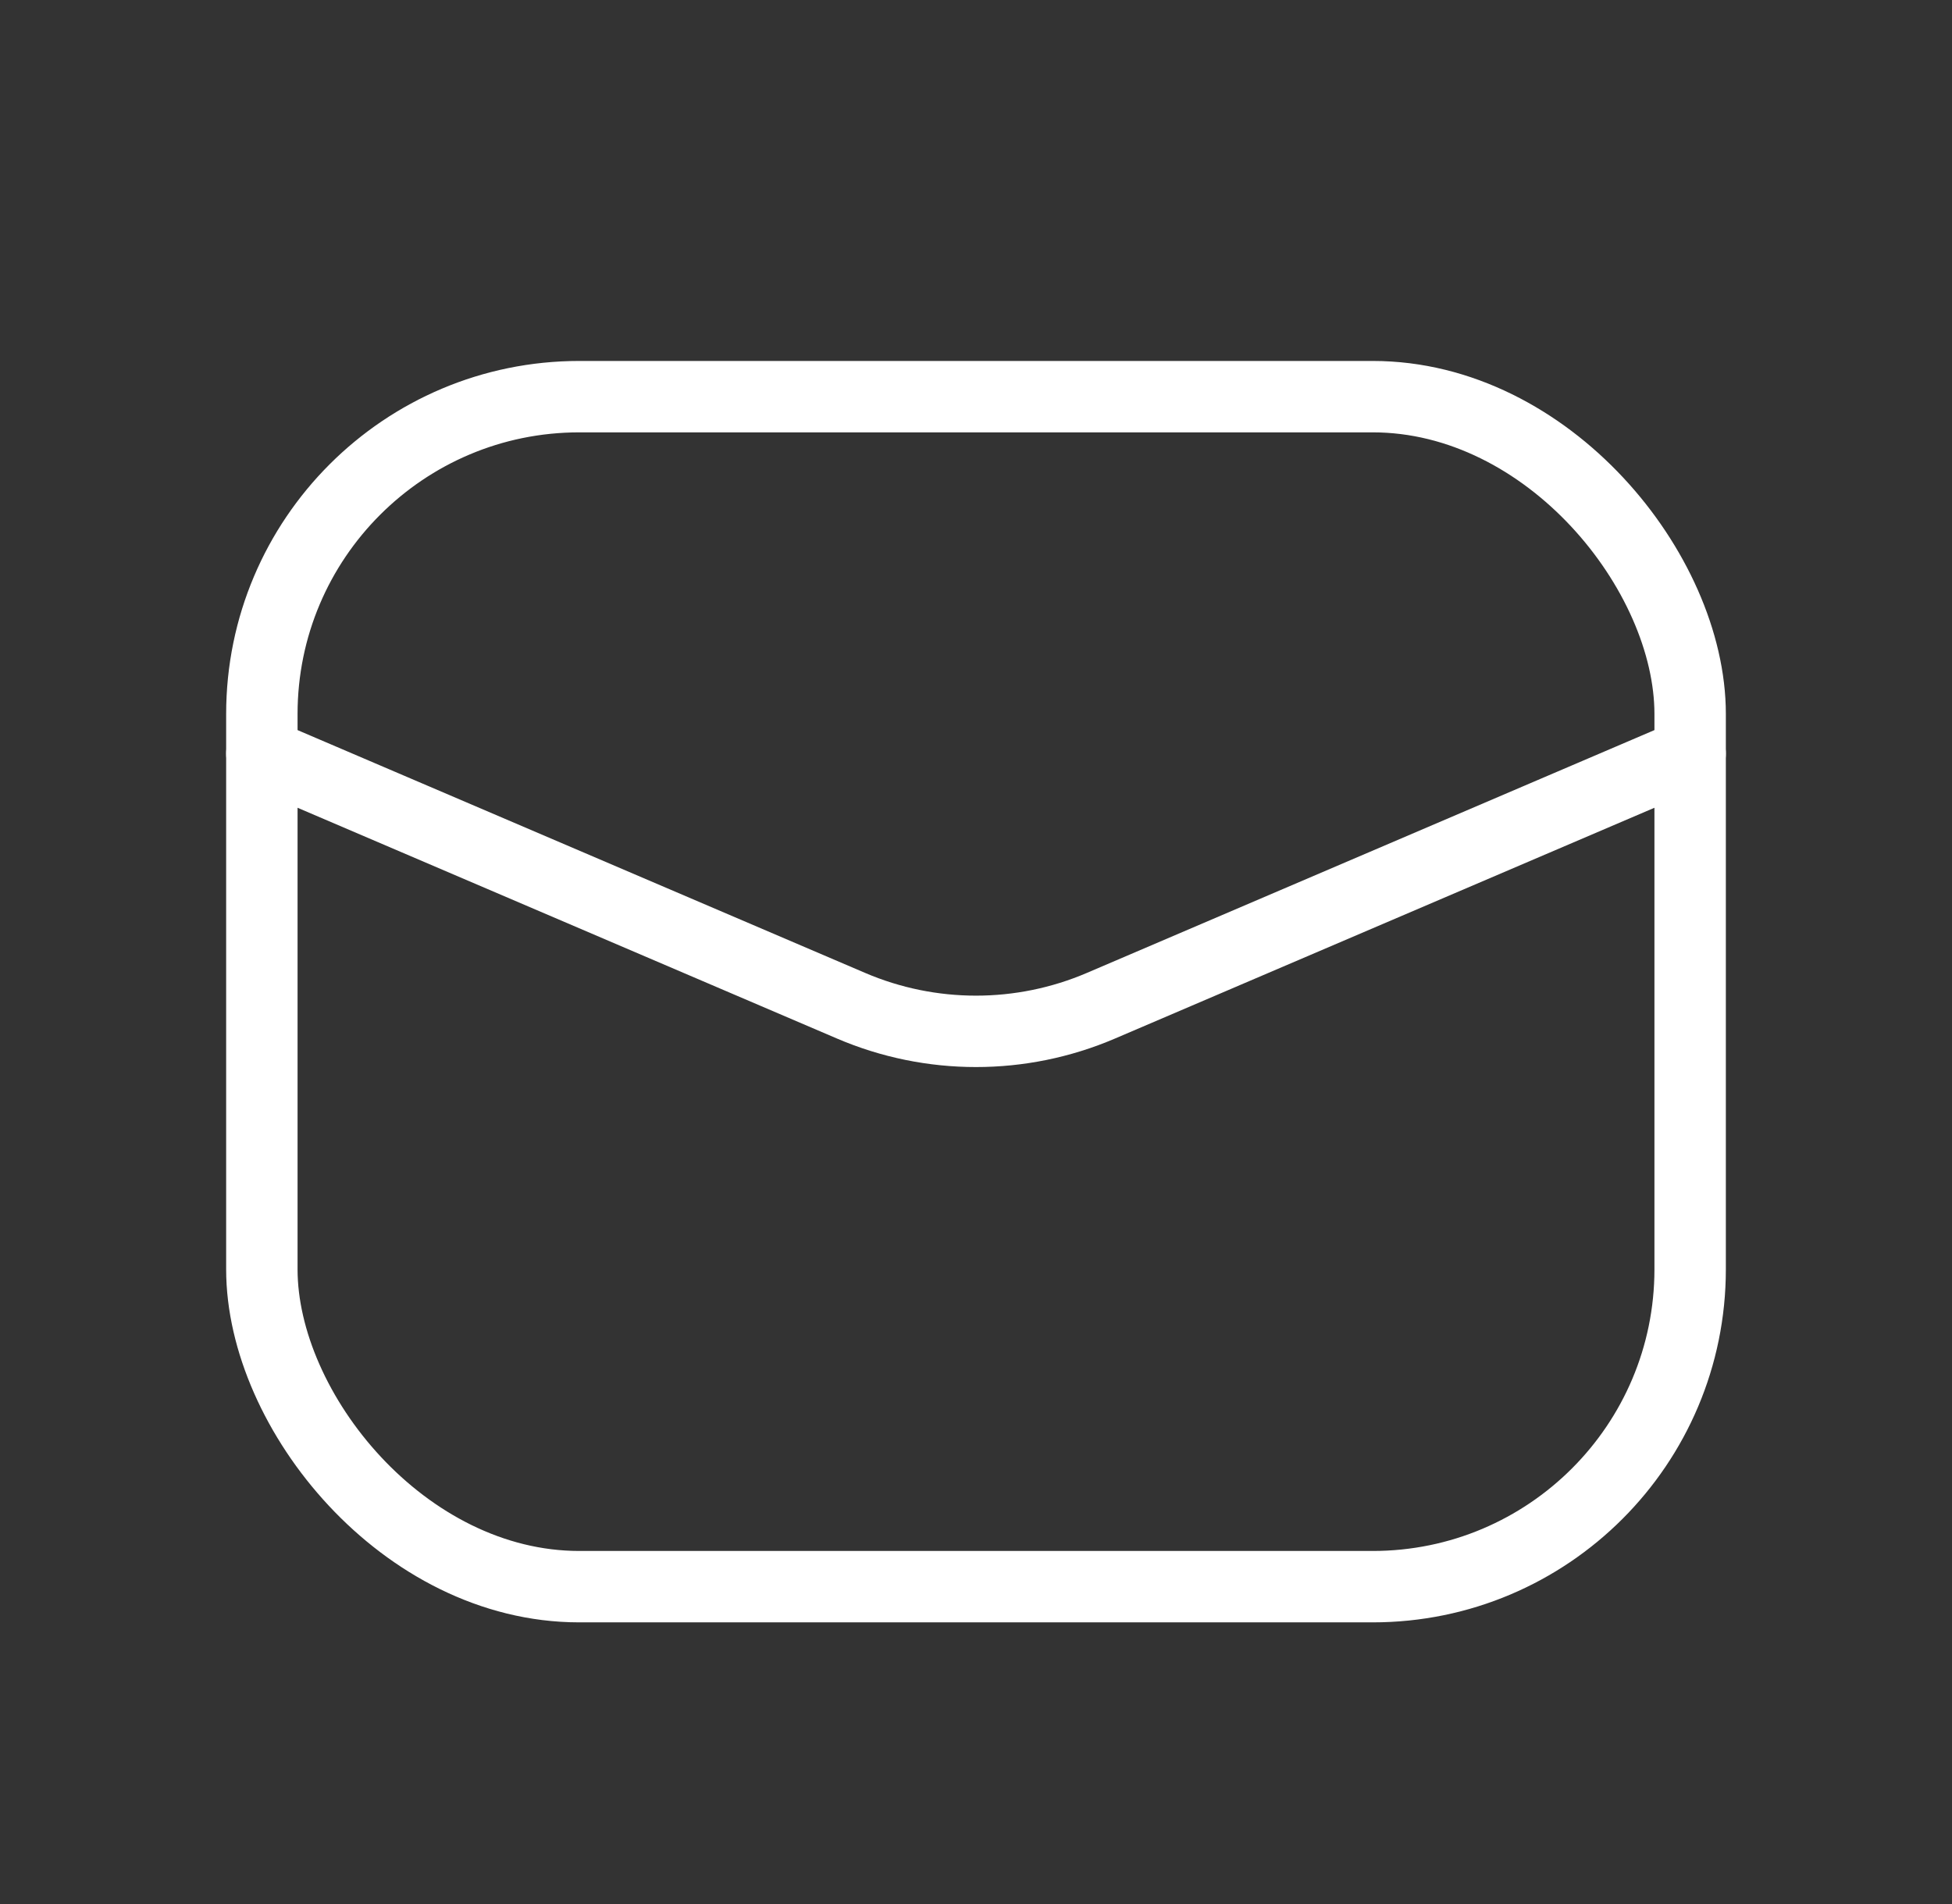 <svg xmlns="http://www.w3.org/2000/svg" width="41" height="40" viewBox="0 0 41 40" fill="none"><rect x="0" y="0" width="41" height="40" fill="#333333" stroke="none"/><path d="M35.5 15.833L23.123 21.129C21.448 21.846 19.552 21.846 17.877 21.129L5.5 15.833" stroke="white" stroke-width="1.5" stroke-linecap="round" stroke-linejoin="round"></path><rect x="5.5" y="8.333" width="30" height="25" rx="6.667" stroke="white" stroke-width="1.5" stroke-linecap="round" stroke-linejoin="round"></rect></svg>